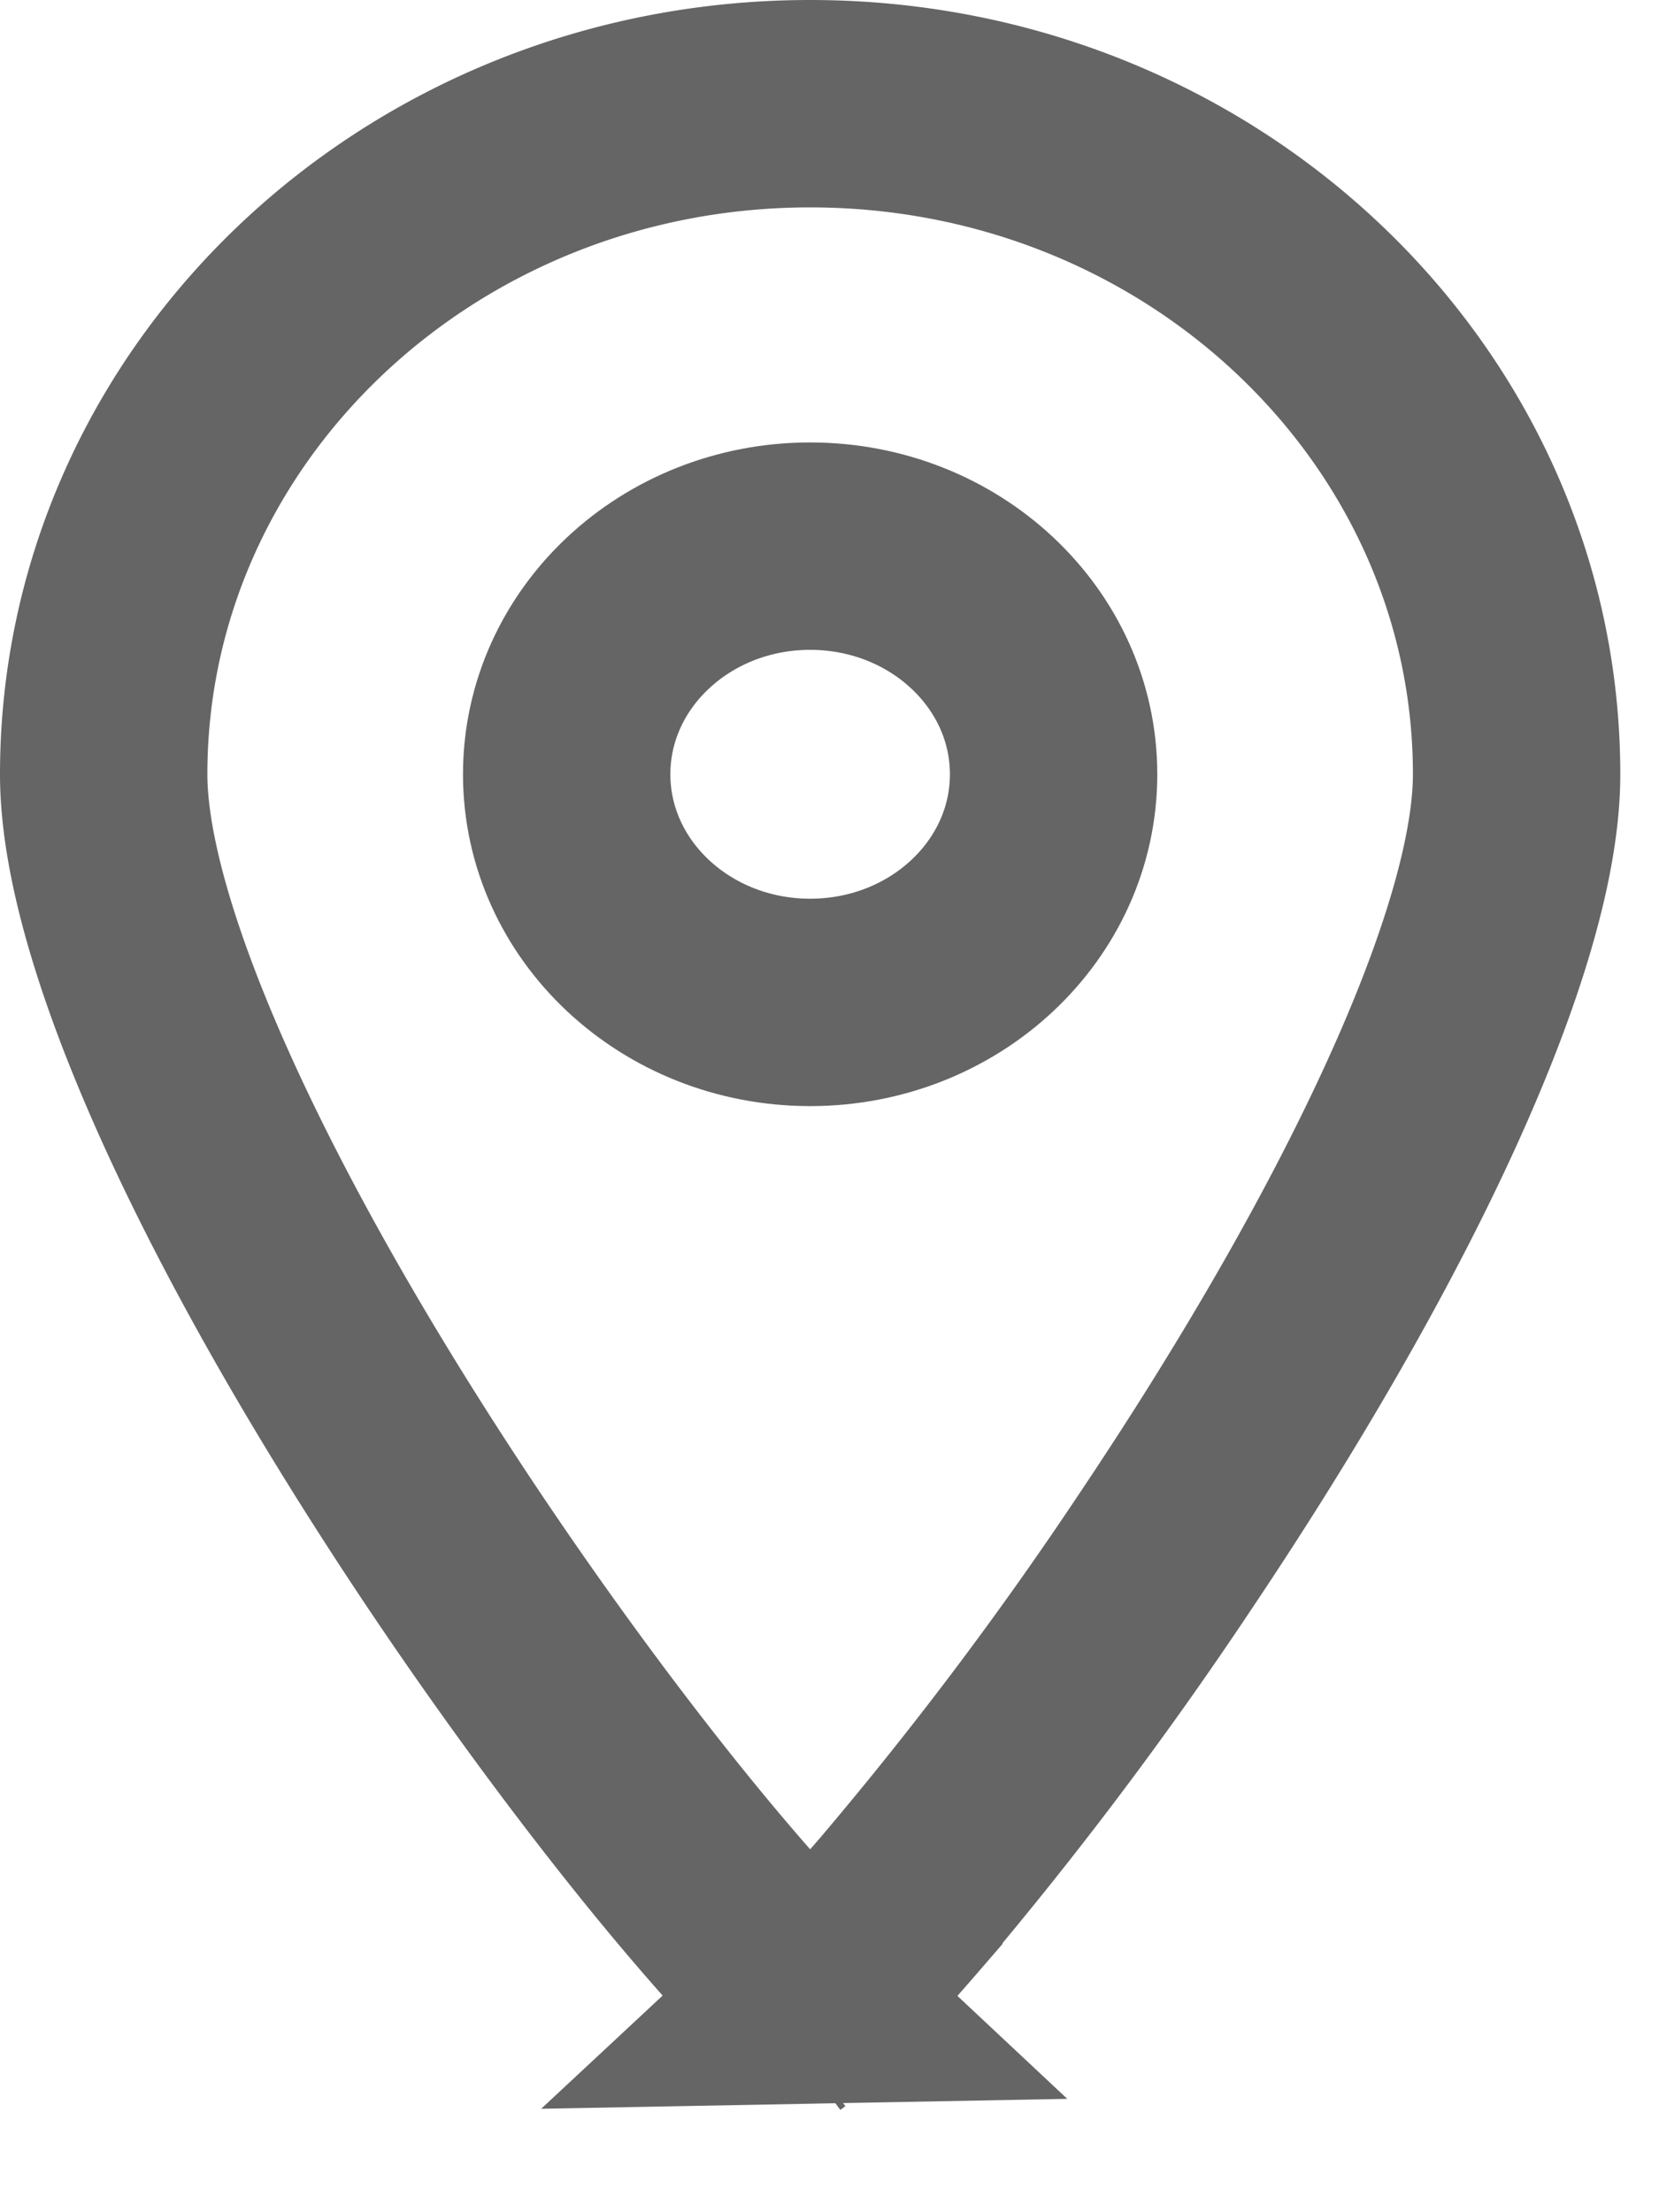 <svg xmlns="http://www.w3.org/2000/svg" width="12" height="16" viewBox="0 0 12 16">
    <g fill="none" fill-rule="evenodd" stroke="#656565" stroke-width="1.5">
        <path d="M5.639 14.652a.577.577 0 0 0 .016-.012zm.22-.187c.176-.164.395-.398.643-.685a27.572 27.572 0 0 0 1.926-2.557C9.975 8.917 10.97 6.786 10.97 5.6c0-2.67-2.28-4.85-5.11-4.85C3.03.75.75 2.93.75 5.6c0 1.186.995 3.317 2.541 5.623.644.959 1.336 1.874 1.927 2.557.248.287.467.521.642.685z"/>
        <ellipse cx="5.86" cy="5.6" rx="1.761" ry="1.65"/>
    </g>
</svg>
